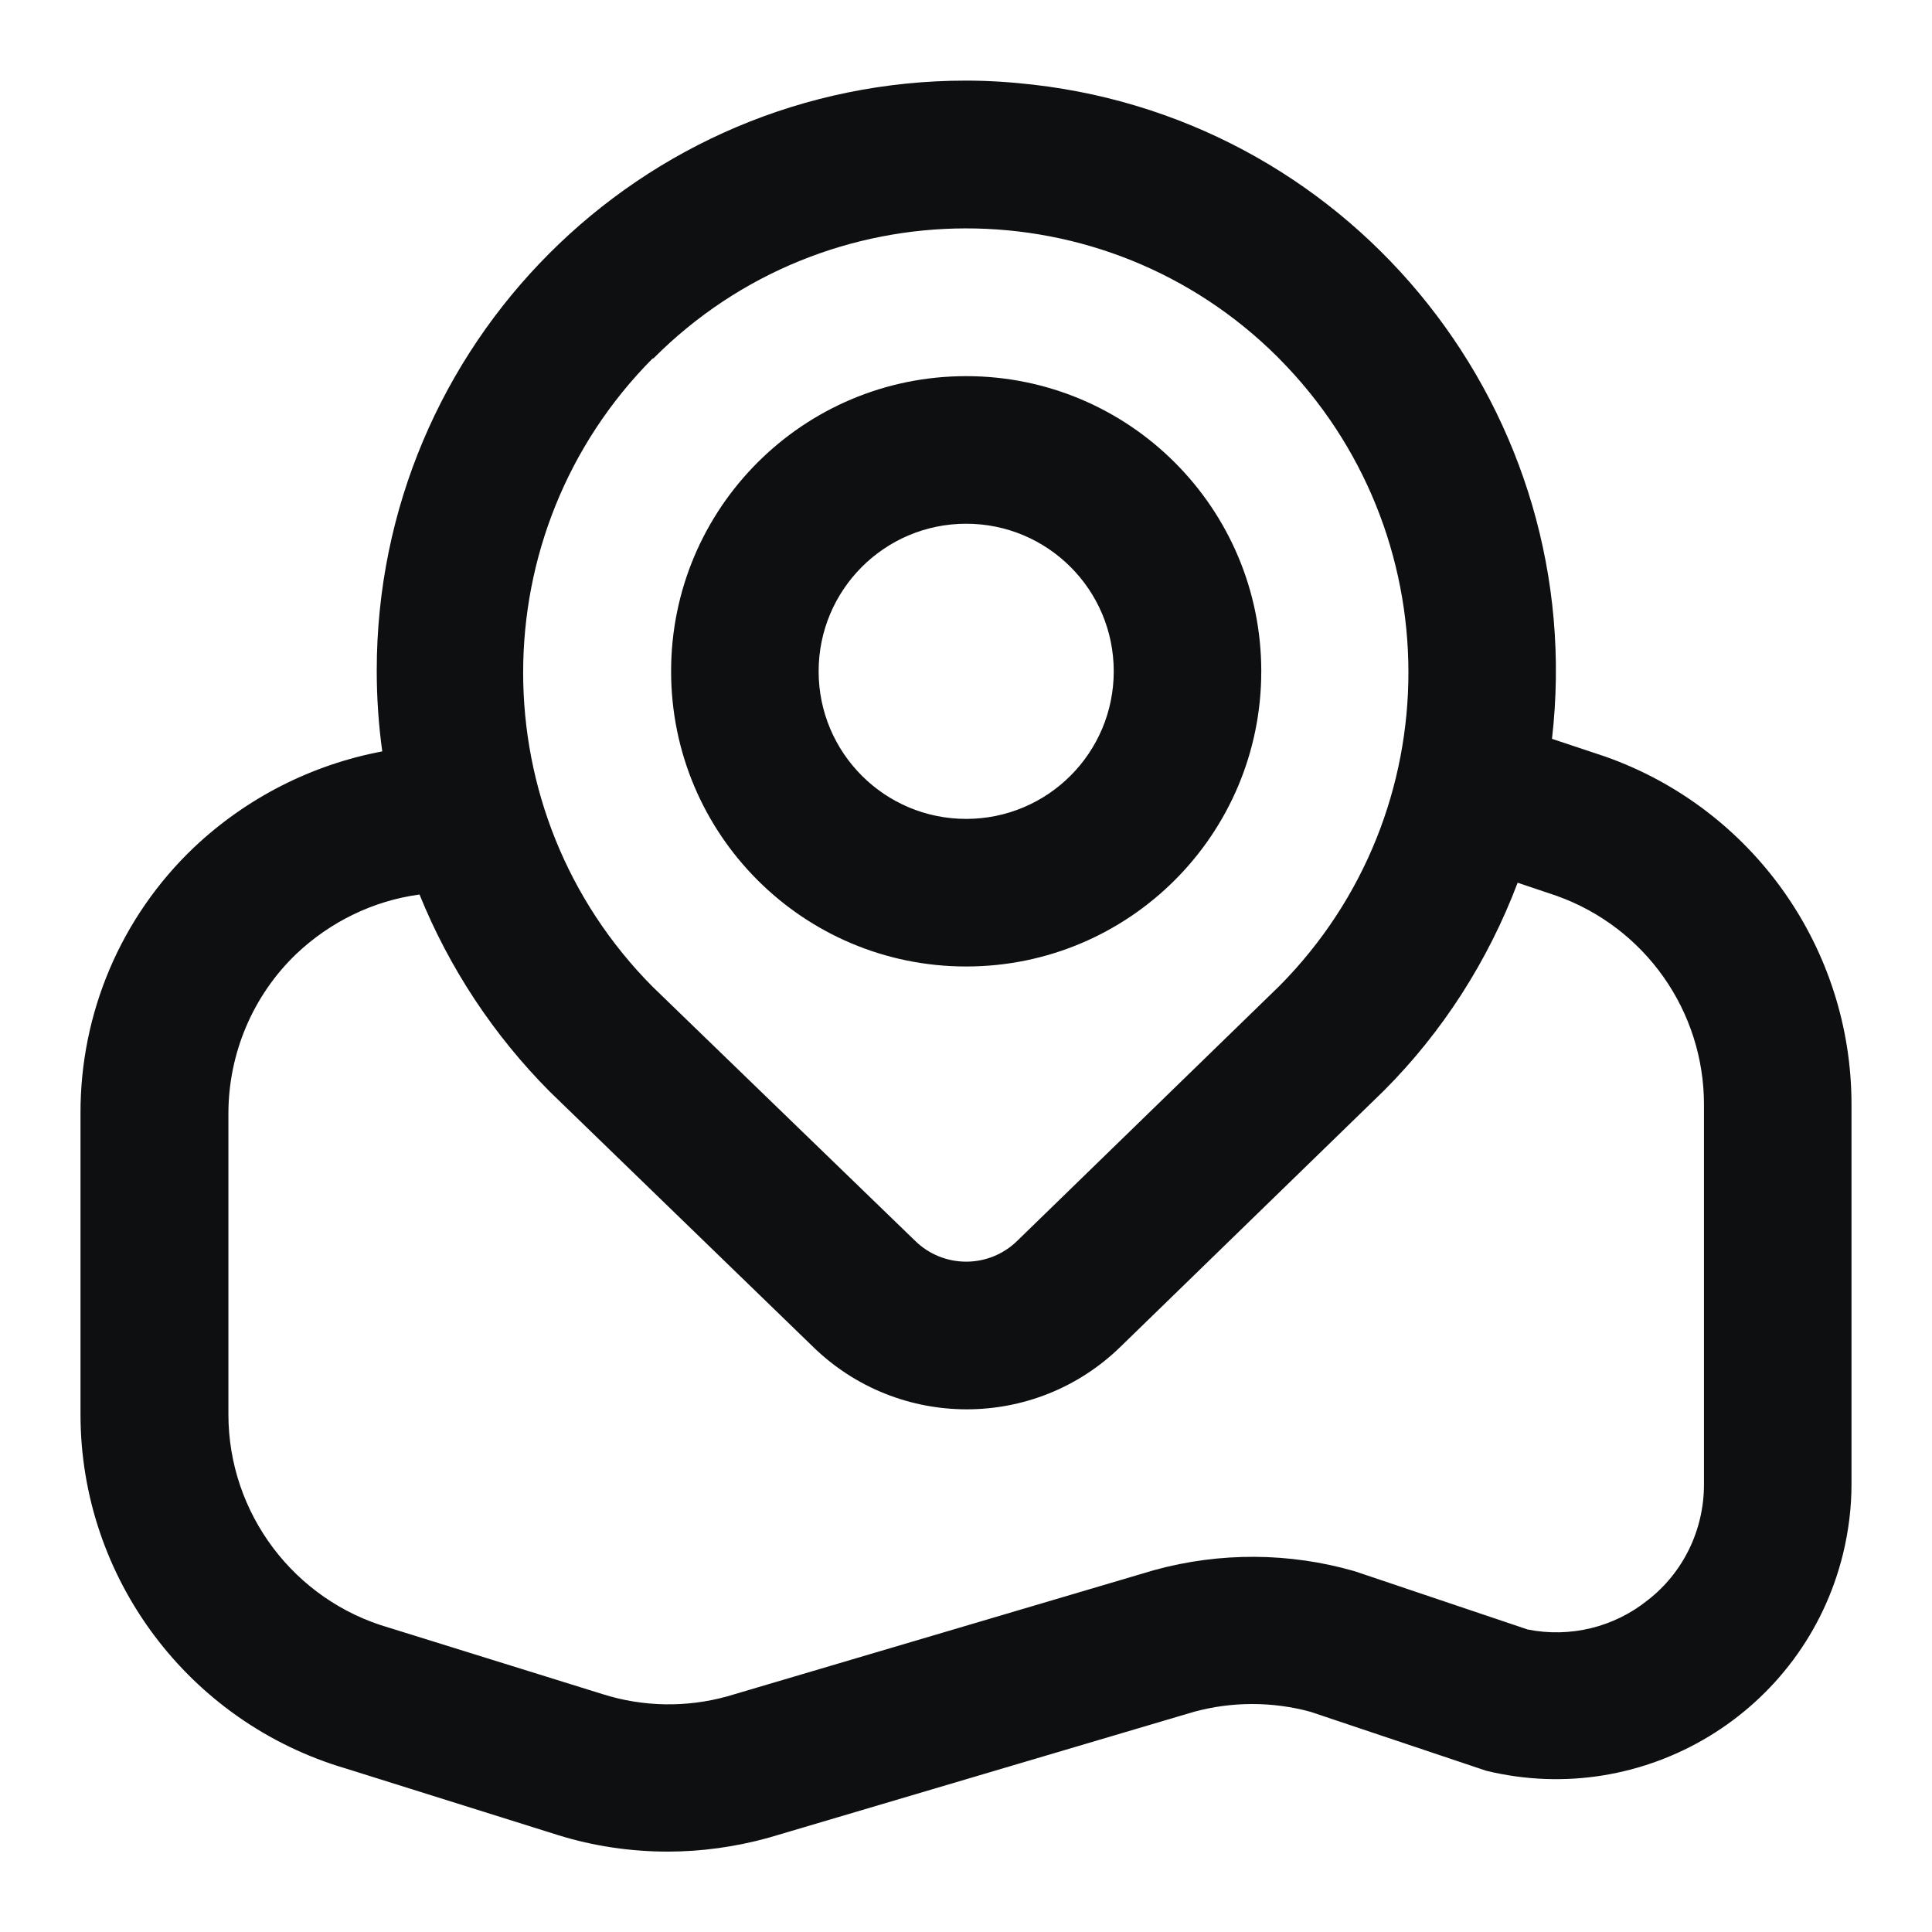 <svg width="36" height="36" viewBox="0 0 36 36" fill="none" xmlns="http://www.w3.org/2000/svg">
<path d="M18.003 18.009C21.042 18.009 23.502 15.548 23.502 12.509C23.502 9.47 21.042 7.009 18.003 7.009C14.965 7.009 12.505 9.47 12.505 12.509C12.505 15.548 14.965 18.009 18.003 18.009ZM18.003 9.759C19.523 9.759 20.753 10.99 20.753 12.509C20.753 14.028 19.523 15.259 18.003 15.259C16.484 15.259 15.254 14.028 15.254 12.509C15.254 10.99 16.484 9.759 18.003 9.759ZM29.909 14.097L28.919 13.767C29.613 7.731 25.289 2.272 19.255 1.578C18.835 1.53 18.423 1.502 18.003 1.502C11.934 1.502 7.02 6.425 7.02 12.495C7.02 12.997 7.054 13.506 7.123 14.001C5.81 14.248 4.593 14.867 3.617 15.788C2.256 17.081 1.493 18.875 1.5 20.752V26.355C1.5 29.408 3.521 32.096 6.449 32.955L10.394 34.193C11.054 34.399 11.748 34.502 12.443 34.502C13.075 34.502 13.701 34.413 14.306 34.248L22.251 31.896C22.959 31.704 23.709 31.704 24.416 31.896L27.695 32.996C30.644 33.711 33.62 31.903 34.342 28.954C34.445 28.528 34.5 28.095 34.5 27.662V20.58C34.5 17.665 32.658 15.066 29.909 14.097ZM12.175 6.679C15.385 3.455 20.595 3.448 23.812 6.658C23.819 6.665 23.825 6.672 23.832 6.679C27.042 9.91 27.049 15.128 23.846 18.366L18.959 23.117C18.43 23.64 17.577 23.64 17.048 23.117L12.161 18.387C8.944 15.149 8.944 9.917 12.161 6.679H12.175ZM31.751 27.662C31.751 28.507 31.366 29.305 30.699 29.82C30.073 30.322 29.256 30.521 28.465 30.363L25.241 29.277C24.025 28.927 22.733 28.92 21.509 29.256L13.556 31.608C12.793 31.821 11.982 31.807 11.226 31.567L7.246 30.329C5.48 29.82 4.256 28.198 4.256 26.355V20.752C4.256 19.631 4.71 18.552 5.521 17.775C6.153 17.177 6.951 16.785 7.817 16.668C8.374 18.043 9.198 19.288 10.243 20.34L15.144 25.09C16.739 26.651 19.289 26.651 20.884 25.09L25.784 20.326C26.884 19.226 27.73 17.899 28.279 16.448L29.015 16.696C30.658 17.287 31.751 18.841 31.751 20.58V27.662Z" fill="#0D0F10"/>
</svg>
